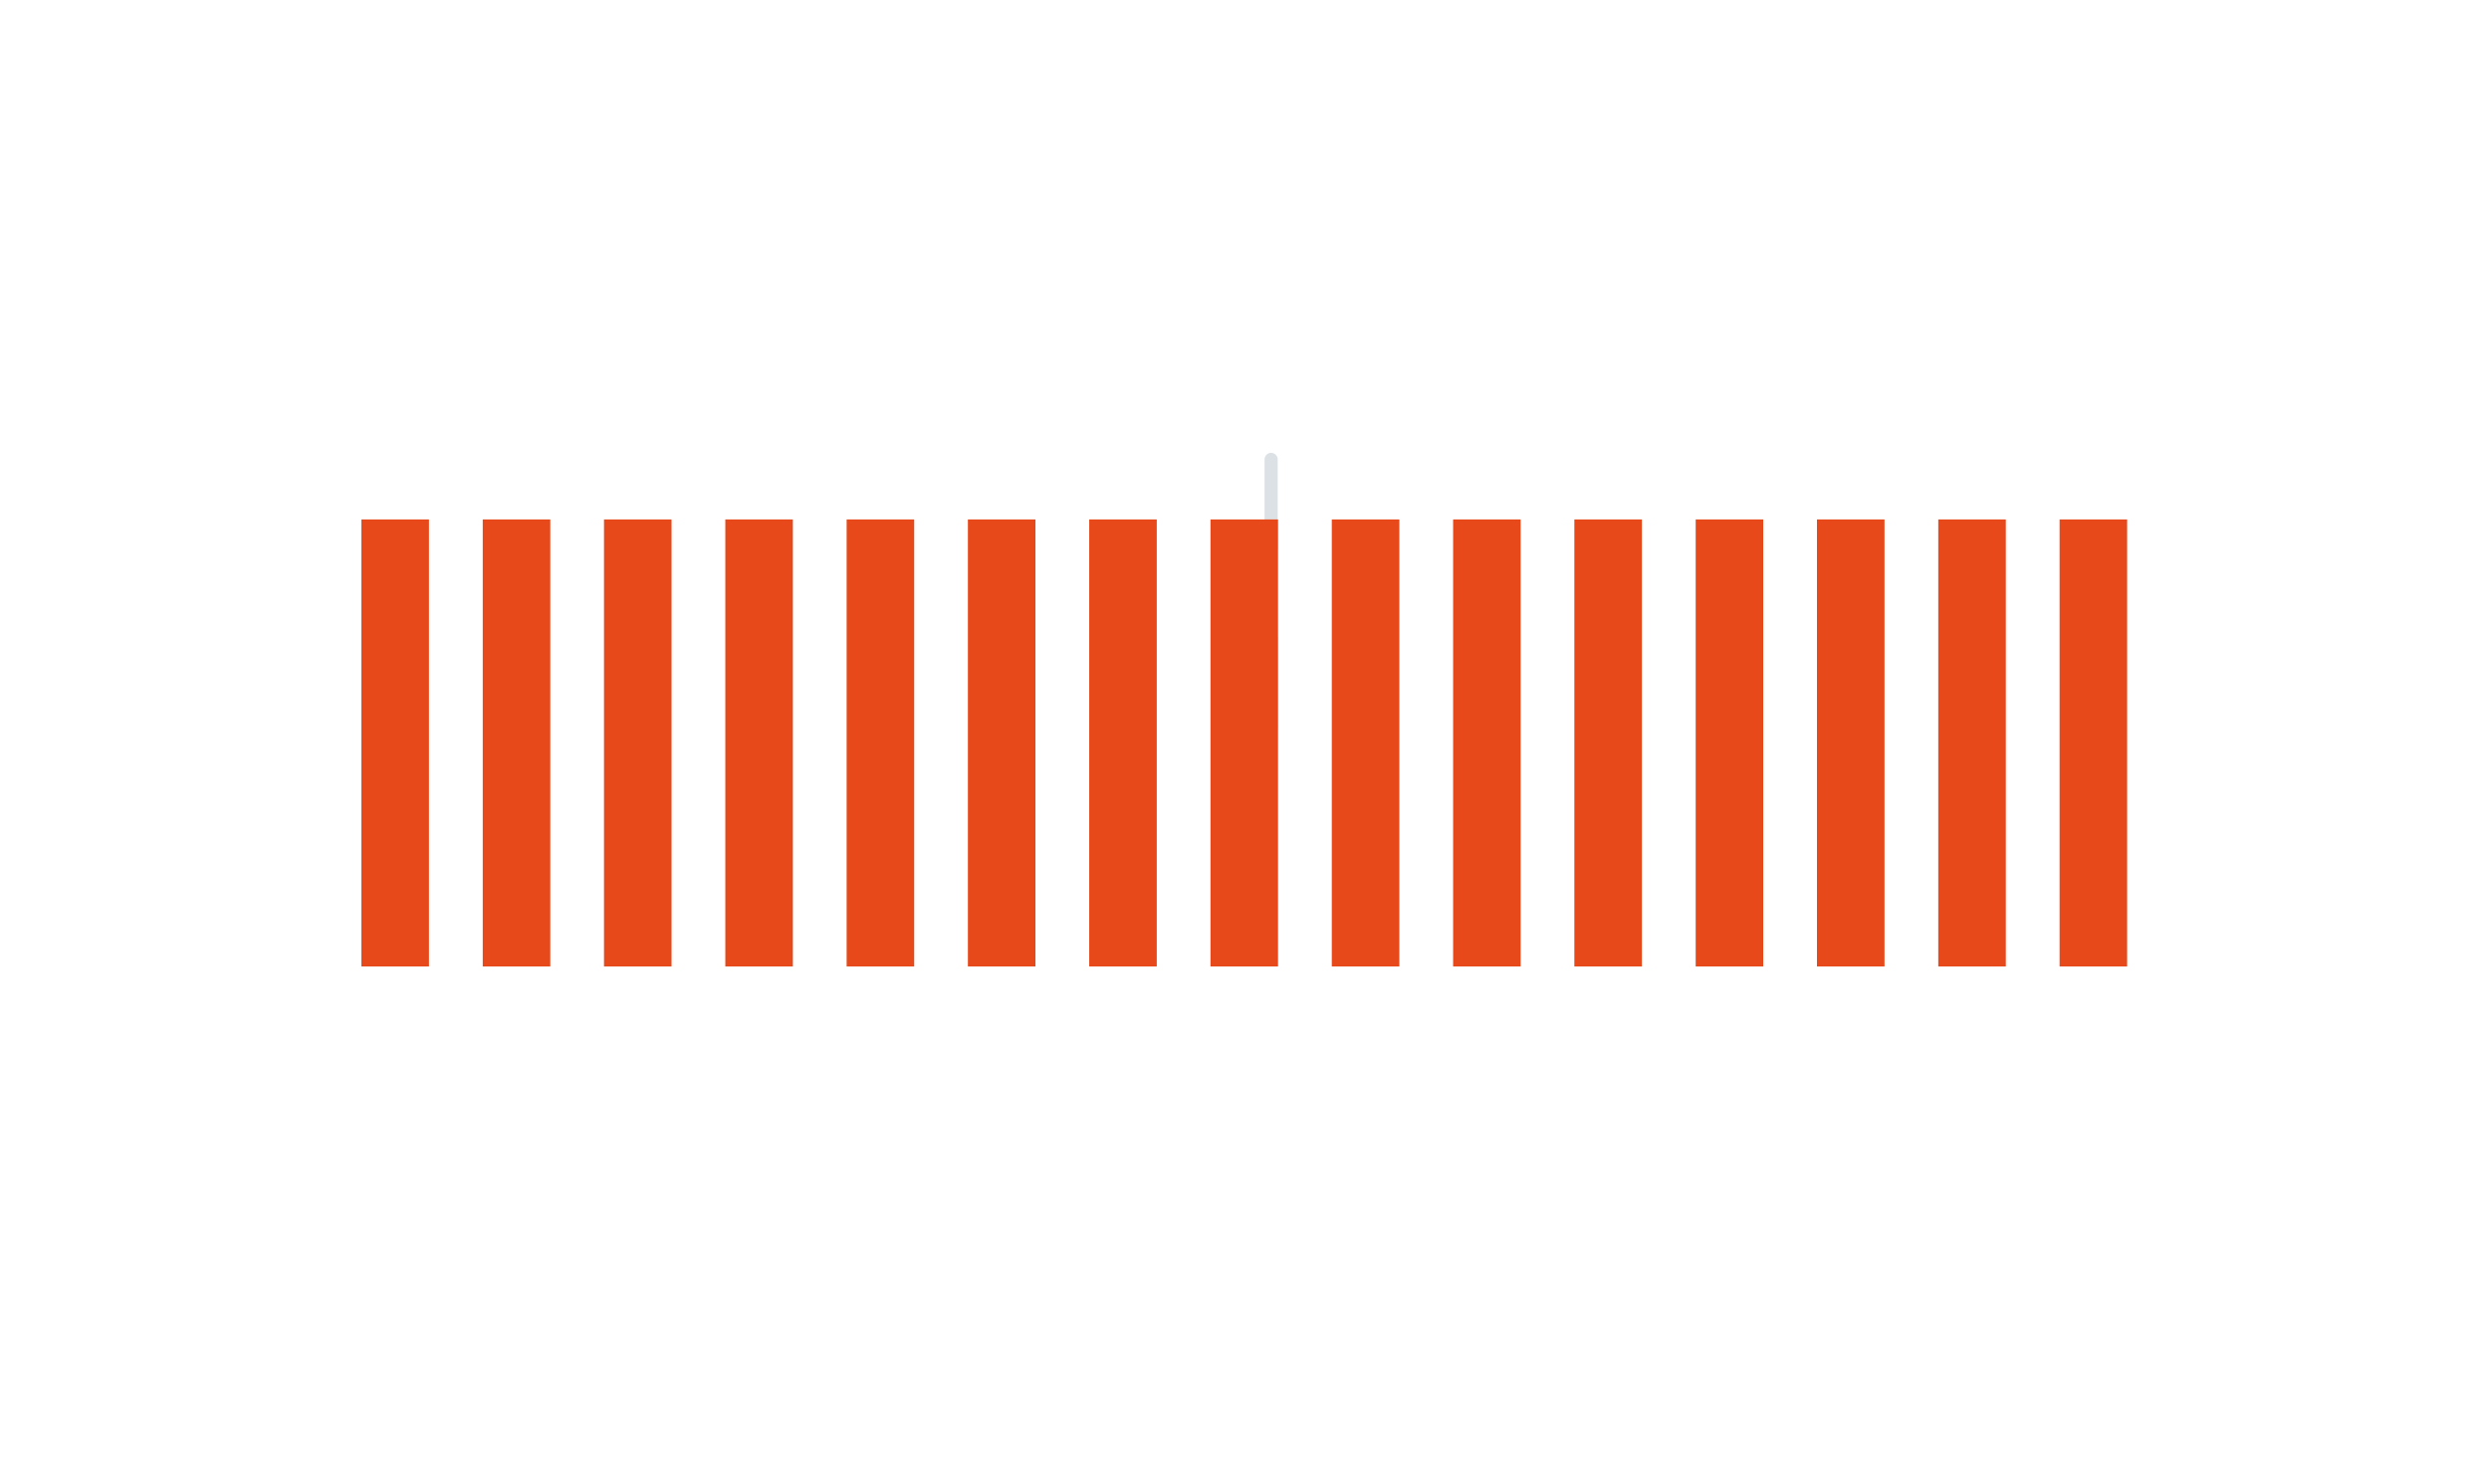 <svg xmlns="http://www.w3.org/2000/svg" xmlns:xlink="http://www.w3.org/1999/xlink" xmlns:serif="http://www.serif.com/" width="100%" height="100%" viewBox="0 0 830 495" xml:space="preserve" style="fill-rule:evenodd;clip-rule:evenodd;stroke-linejoin:round;stroke-miterlimit:2;">    <g transform="matrix(1,0,0,1,-4943.84,-357.54)">        <g id="Lines" transform="matrix(0.692,0,0,0.412,4943.84,357.54)">            <rect x="0" y="0" width="1200" height="1200" style="fill:none;"></rect>            <g transform="matrix(1,0,0,1,-0.403,11.901)">                <g transform="matrix(2.892,0,0,4.851,609.777,360.052)">                    <path d="M0,14.942C0,15.547 0.491,16.039 1.097,16.039C1.703,16.039 2.194,15.547 2.194,14.942L2.194,0C2.194,-0.606 1.703,-1.097 1.097,-1.097C0.491,-1.097 0,-0.606 0,0L0,14.942Z" style="fill:rgb(220,225,229);fill-rule:nonzero;"></path>                </g>                <g transform="matrix(2.892,0,0,4.851,609.777,505.016)">                    <path d="M0,14.942C0,15.548 0.491,16.039 1.097,16.039C1.703,16.039 2.194,15.548 2.194,14.942L2.194,0C2.194,-0.606 1.703,-1.097 1.097,-1.097C0.491,-1.097 0,-0.606 0,0L0,14.942Z" style="fill:rgb(220,225,229);fill-rule:nonzero;"></path>                </g>                <g transform="matrix(2.892,0,0,4.851,346.622,820.986)">                    <path d="M0,-0.113L-0.014,0L0,-0.113Z" style="fill:rgb(231,73,26);fill-rule:nonzero;"></path>                </g>                <g transform="matrix(2.892,0,0,4.851,337.595,817.434)">                    <rect x="0" y="0" width="0.001" height="0.001" style="fill:rgb(231,73,26);"></rect>                </g>                <g transform="matrix(2.892,0,0,4.851,337.601,817.453)">                    <rect x="0" y="0" width="0.001" height="0.001" style="fill:rgb(231,73,26);"></rect>                </g>                <g transform="matrix(2.892,0,0,4.851,337.599,817.456)">                    <path d="M0,-0.001C0,-0.001 0,0 0.001,0L0,-0.001Z" style="fill:rgb(231,73,26);fill-rule:nonzero;"></path>                </g>                <g transform="matrix(2.892,0,0,4.851,337.676,817.462)">                    <path d="M0,0.055L-0.026,0C-0.016,0.021 -0.009,0.035 0,0.055" style="fill:rgb(231,73,26);fill-rule:nonzero;"></path>                </g>                <g transform="matrix(2.892,0,0,4.851,337.986,817.726)">                    <path d="M0,0.228C-0.027,0.17 -0.063,0.094 -0.107,0L0,0.228Z" style="fill:rgb(231,73,26);fill-rule:nonzero;"></path>                </g>                <g transform="matrix(2.892,0,0,4.851,338.188,819.249)">                    <path d="M0,0.064L-0.001,0.065L-0.004,0.066C-0.016,0.071 -0.001,0.066 -0.001,0.066C0,0.066 0.001,0.067 0.002,0.067C-0.015,0.032 -0.033,-0.007 0,0.064" style="fill:rgb(231,73,26);fill-rule:nonzero;"></path>                </g>                <g transform="matrix(2.892,0,0,4.851,346.577,821.469)">                    <path d="M0,-0.084L-0.01,0L0,-0.084Z" style="fill:rgb(231,73,26);fill-rule:nonzero;"></path>                </g>                <g transform="matrix(2.892,0,0,4.851,338.194,819.823)">                    <path d="M0,-0.051C0.015,-0.02 0.024,0 0,-0.051" style="fill:rgb(231,73,26);fill-rule:nonzero;"></path>                </g>                <g transform="matrix(-2.892,0,0,4.851,4921.51,-24723.9)">                    <rect x="1630.15" y="5180.9" width="11.255" height="74.607" style="fill:rgb(231,73,26);"></rect>                </g>                <g transform="matrix(-2.892,0,0,4.851,5038.42,-24723.9)">                    <rect x="1650.36" y="5180.9" width="11.255" height="74.607" style="fill:rgb(231,73,26);"></rect>                </g>                <g transform="matrix(-2.892,0,0,4.851,5155.33,-24723.9)">                    <rect x="1670.58" y="5180.9" width="11.255" height="74.607" style="fill:rgb(231,73,26);"></rect>                </g>                <g transform="matrix(-2.892,0,0,4.851,5272.24,-24723.9)">                    <rect x="1690.79" y="5180.9" width="11.255" height="74.607" style="fill:rgb(231,73,26);"></rect>                </g>                <g transform="matrix(-2.892,0,0,4.851,5389.15,-24723.9)">                    <rect x="1711" y="5180.9" width="11.255" height="74.607" style="fill:rgb(231,73,26);"></rect>                </g>                <g transform="matrix(-2.892,0,0,4.851,5506.06,-24723.9)">                    <rect x="1731.22" y="5180.9" width="11.255" height="74.607" style="fill:rgb(231,73,26);"></rect>                </g>                <g transform="matrix(-2.892,0,0,4.851,5622.97,-24723.9)">                    <rect x="1751.43" y="5180.9" width="11.255" height="74.607" style="fill:rgb(231,73,26);"></rect>                </g>                <g transform="matrix(-2.892,0,0,4.851,5739.88,-24723.9)">                    <rect x="1771.65" y="5180.9" width="11.255" height="74.607" style="fill:rgb(231,73,26);"></rect>                </g>                <g transform="matrix(-2.892,0,0,4.851,5856.79,-24723.9)">                    <rect x="1791.86" y="5180.9" width="11.255" height="74.607" style="fill:rgb(231,73,26);"></rect>                </g>                <g transform="matrix(-2.892,0,0,4.851,5973.7,-24723.9)">                    <rect x="1812.07" y="5180.9" width="11.255" height="74.607" style="fill:rgb(231,73,26);"></rect>                </g>                <g transform="matrix(-2.892,0,0,4.851,6090.6,-24723.9)">                    <rect x="1832.29" y="5180.9" width="11.255" height="74.607" style="fill:rgb(231,73,26);"></rect>                </g>                <g transform="matrix(-2.892,0,0,4.851,6207.52,-24723.9)">                    <rect x="1852.5" y="5180.9" width="11.255" height="74.607" style="fill:rgb(231,73,26);"></rect>                </g>                <g transform="matrix(-2.892,0,0,4.851,6324.43,-24723.9)">                    <rect x="1872.72" y="5180.9" width="11.255" height="74.607" style="fill:rgb(231,73,26);"></rect>                </g>                <g transform="matrix(-2.892,0,0,4.851,6441.34,-24723.9)">                    <rect x="1892.93" y="5180.9" width="11.255" height="74.607" style="fill:rgb(231,73,26);"></rect>                </g>                <g transform="matrix(-2.892,0,0,4.851,6558.25,-24723.9)">                    <rect x="1913.14" y="5180.9" width="11.255" height="74.607" style="fill:rgb(231,73,26);"></rect>                </g>            </g>        </g>    </g></svg>